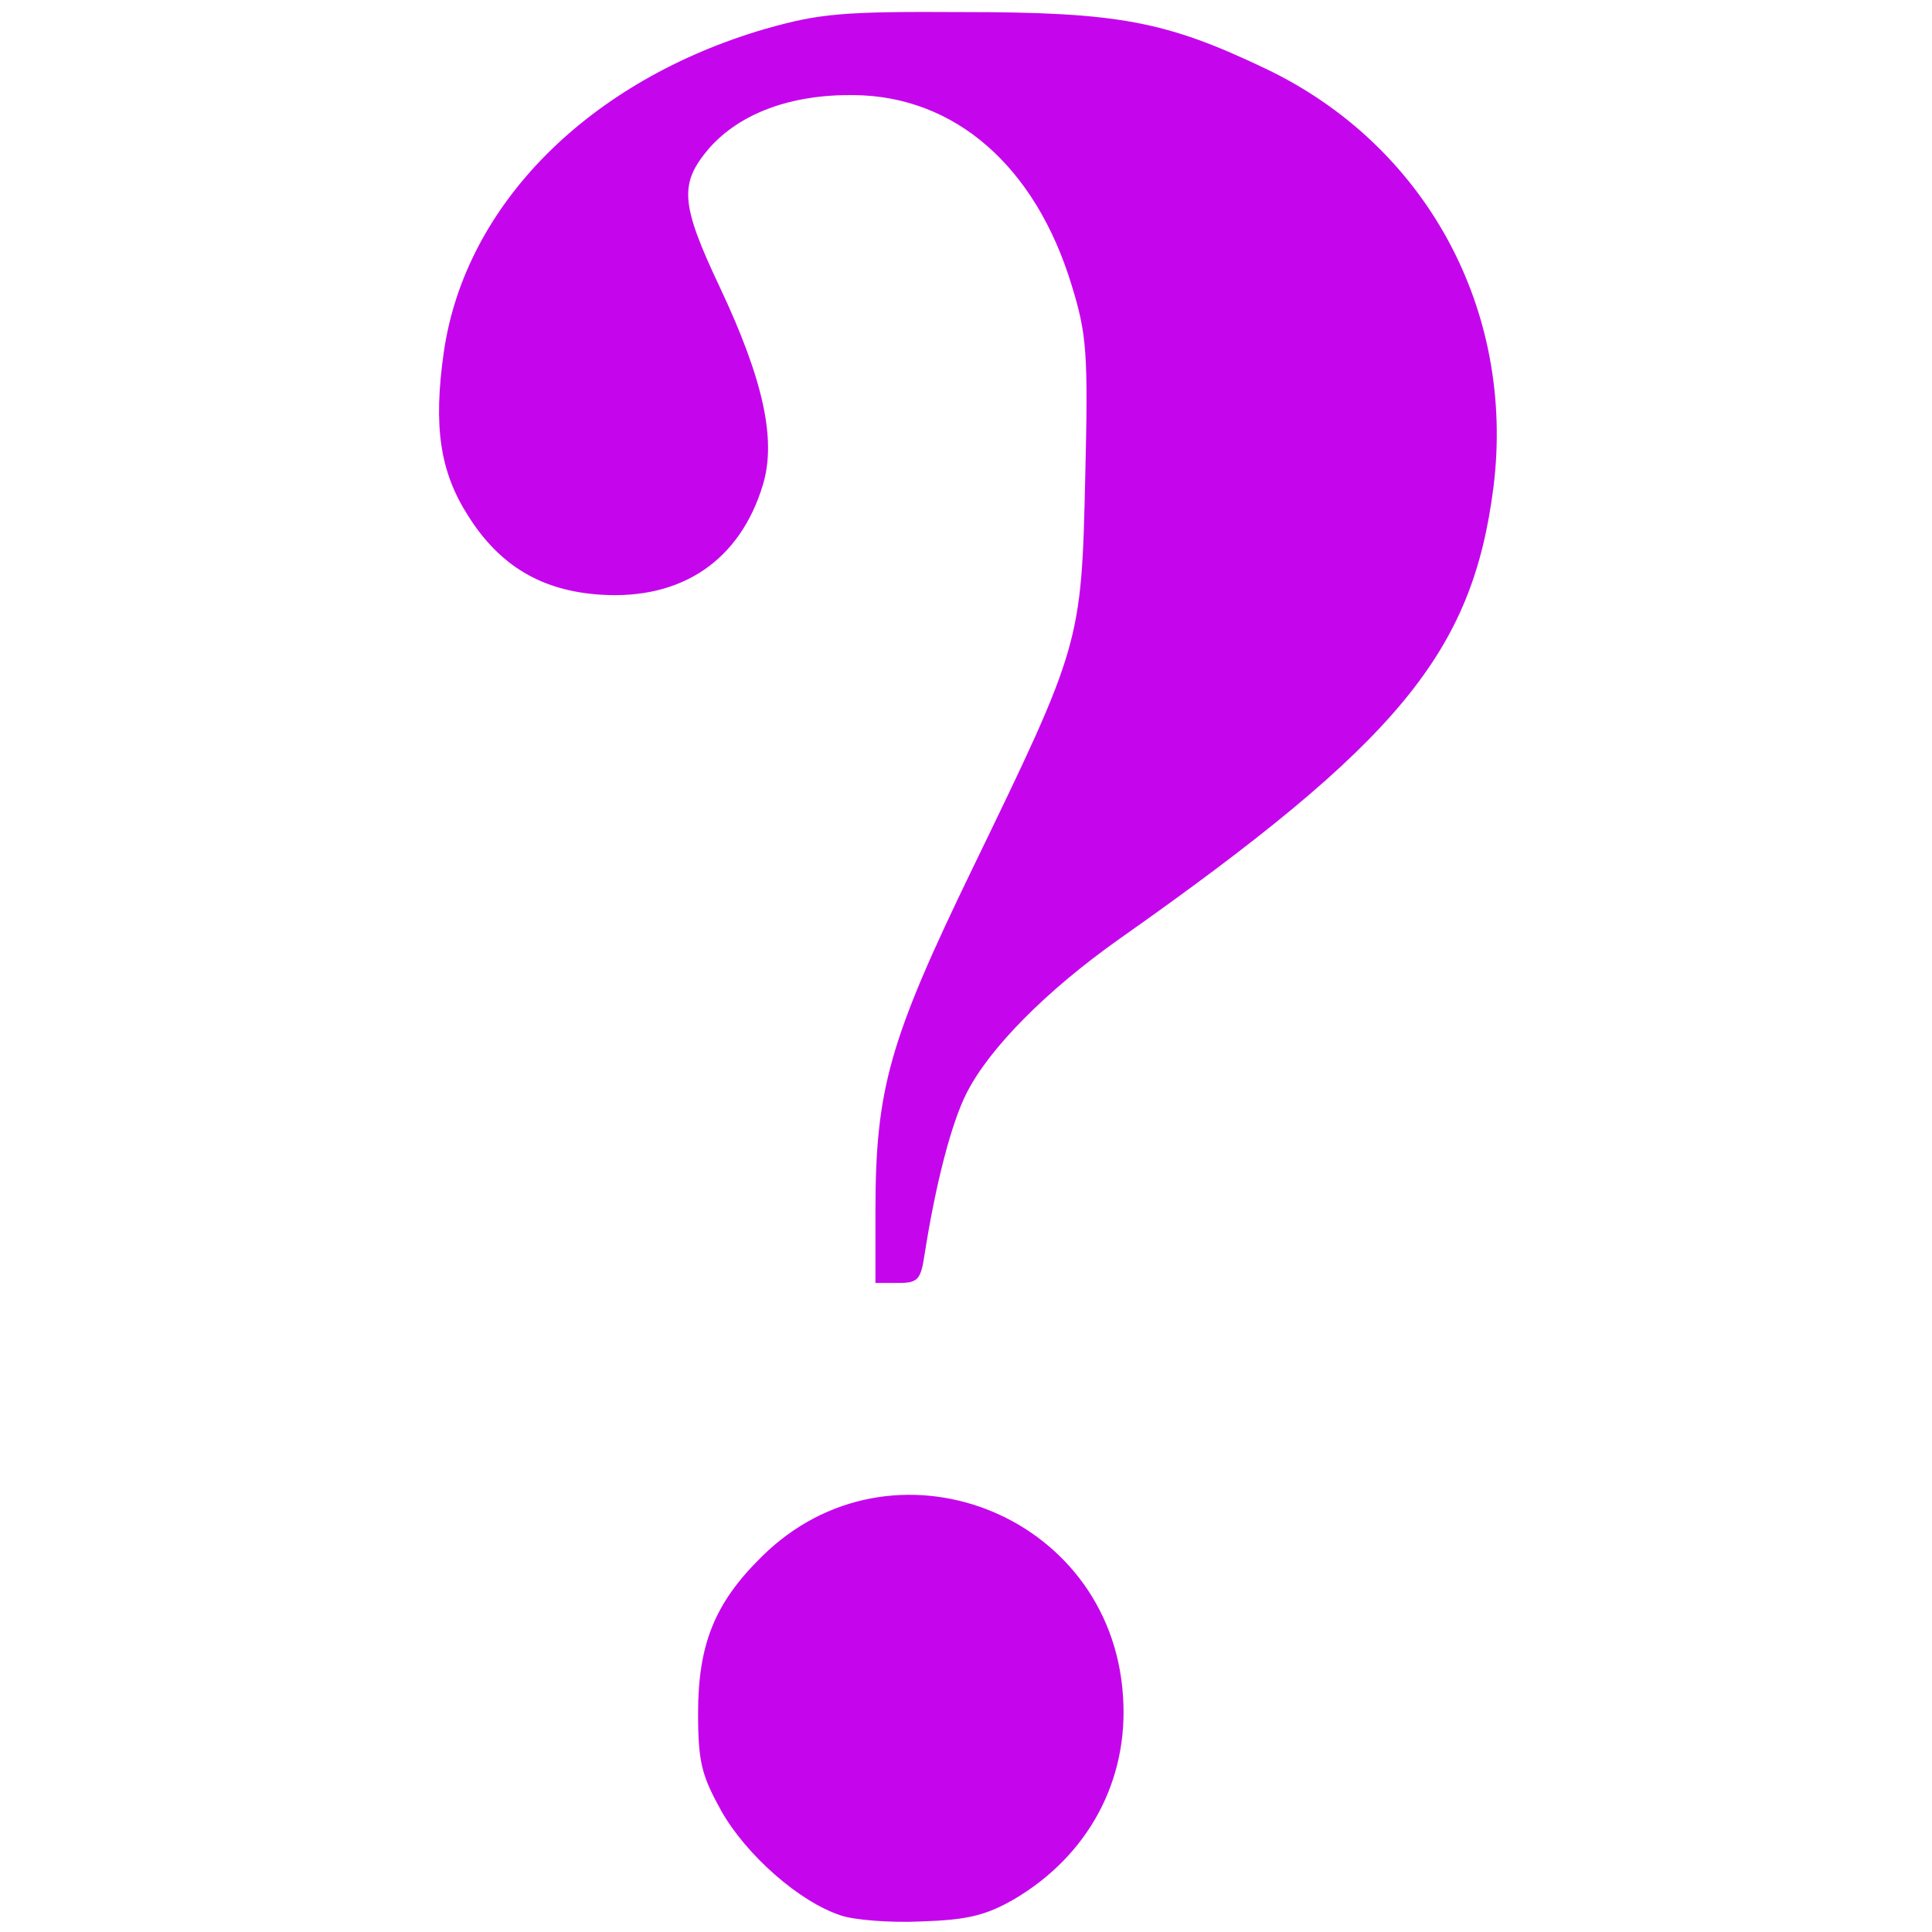 <svg xmlns="http://www.w3.org/2000/svg" class="img-fluid" id="outputsvg" style="transform: none; transform-origin: 50% 50%; cursor: move;" width="256" height="256" viewBox="0 0 2560 2560"><g id="l7hJO9i2eaJnkWshFYREiST" fill="rgb(255,165,0)" style="transform: none;fill: #c506ed;"><g><path id="pHmAh7tMh" d="M1114 2538 c-55 -18 -125 -80 -158 -138 -26 -47 -31 -64 -31 -130 0 -91 22 -146 84 -207 172 -171 463 -59 479 184 8 112 -46 212 -145 270 -37 21 -61 27 -122 29 -42 2 -90 -2 -107 -8z"/><path id="pIUy0tSoh" d="M1160 1606 c0 -163 18 -227 129 -456 143 -295 144 -298 149 -518 4 -165 2 -189 -18 -254 -48 -158 -155 -251 -289 -252 -83 -1 -150 24 -191 70 -40 47 -39 73 14 185 57 121 75 201 57 261 -30 100 -107 153 -215 146 -78 -5 -134 -38 -176 -105 -37 -58 -46 -118 -32 -216 28 -196 193 -361 427 -429 71 -20 101 -23 260 -22 207 0 270 12 402 75 212 101 331 319 302 554 -28 220 -125 338 -497 600 -96 68 -171 144 -201 203 -20 39 -41 119 -56 215 -5 33 -9 37 -35 37 l-30 0 0 -94z"/></g></g></svg>